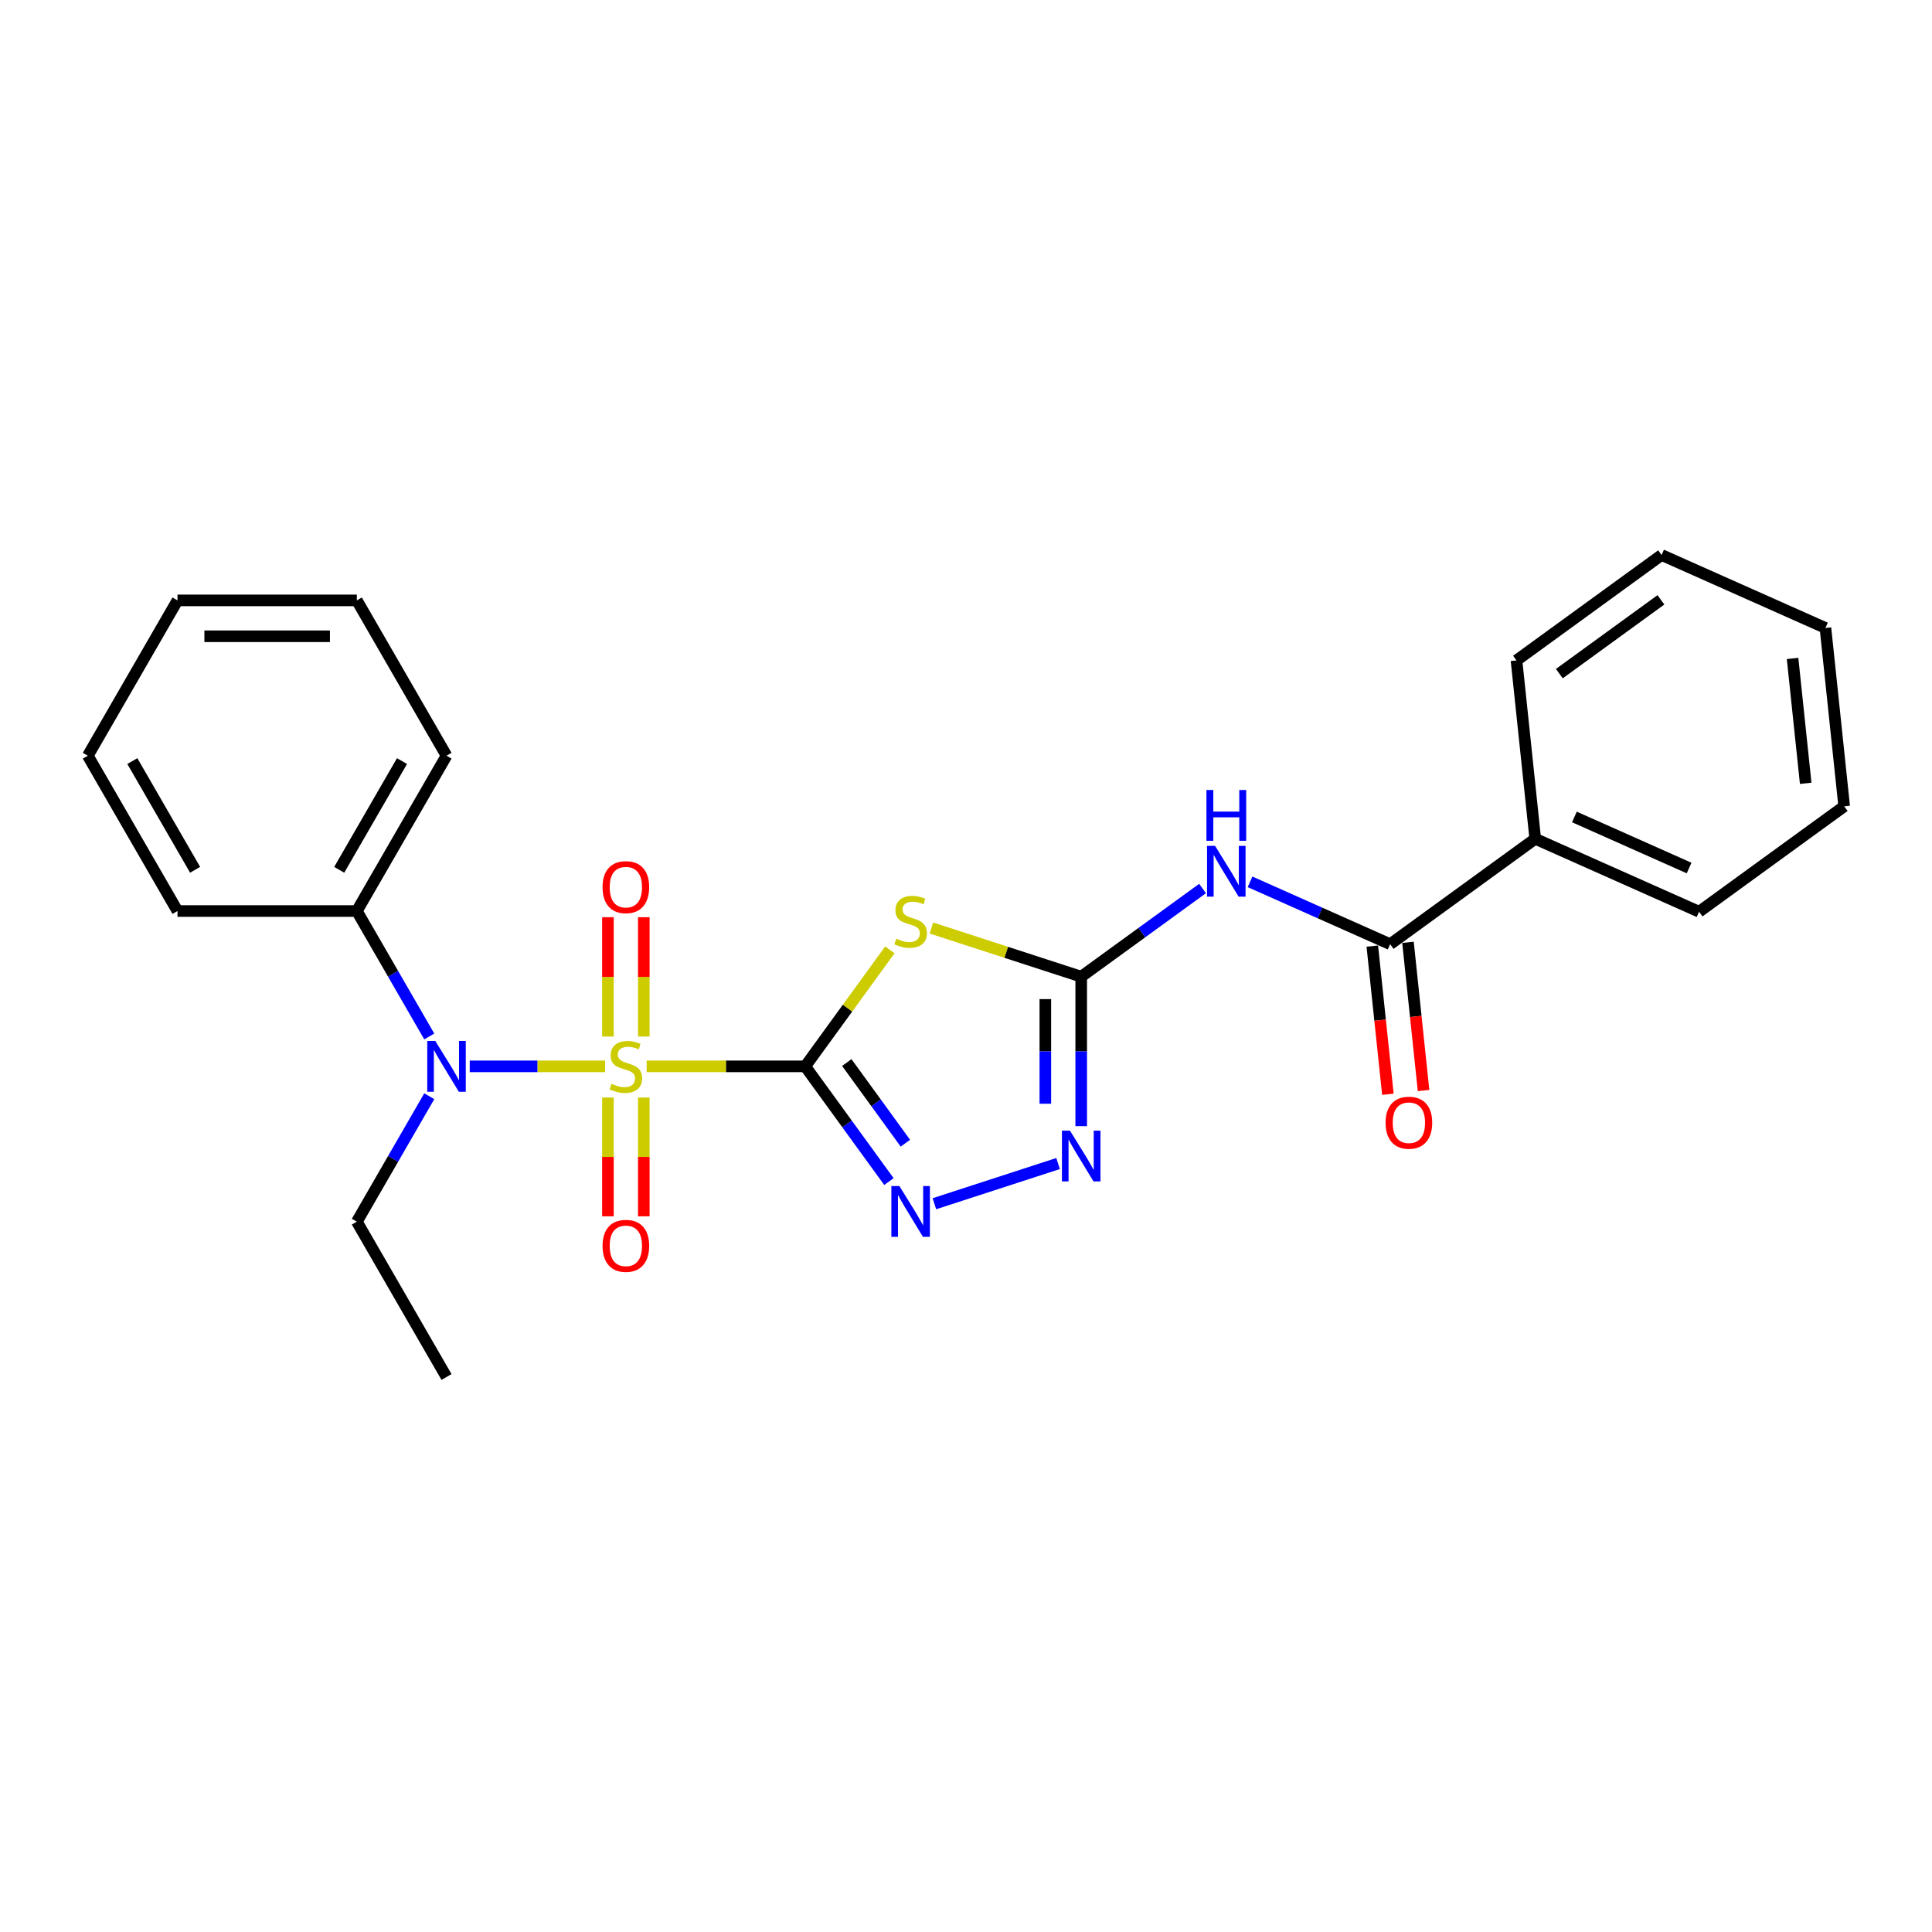 <?xml version='1.0' encoding='iso-8859-1'?>
<svg version='1.1' baseProfile='full'
              xmlns='http://www.w3.org/2000/svg'
                      xmlns:rdkit='http://www.rdkit.org/xml'
                      xmlns:xlink='http://www.w3.org/1999/xlink'
                  xml:space='preserve'
width='1000px' height='1000px' viewBox='0 0 1000 1000'>
<!-- END OF HEADER -->
<rect style='opacity:1.0;fill:#FFFFFF;stroke:none' width='1000' height='1000' x='0' y='0'> </rect>
<path class='bond-0' d='M 416.778,551.943 L 375.737,551.943' style='fill:none;fill-rule:evenodd;stroke:#000000;stroke-width:6px;stroke-linecap:butt;stroke-linejoin:miter;stroke-opacity:1' />
<path class='bond-0' d='M 375.737,551.943 L 334.697,551.943' style='fill:none;fill-rule:evenodd;stroke:#CCCC00;stroke-width:6px;stroke-linecap:butt;stroke-linejoin:miter;stroke-opacity:1' />
<path class='bond-1' d='M 416.778,551.943 L 438.685,521.79' style='fill:none;fill-rule:evenodd;stroke:#000000;stroke-width:6px;stroke-linecap:butt;stroke-linejoin:miter;stroke-opacity:1' />
<path class='bond-1' d='M 438.685,521.79 L 460.593,491.637' style='fill:none;fill-rule:evenodd;stroke:#CCCC00;stroke-width:6px;stroke-linecap:butt;stroke-linejoin:miter;stroke-opacity:1' />
<path class='bond-3' d='M 416.778,551.943 L 438.442,581.761' style='fill:none;fill-rule:evenodd;stroke:#000000;stroke-width:6px;stroke-linecap:butt;stroke-linejoin:miter;stroke-opacity:1' />
<path class='bond-3' d='M 438.442,581.761 L 460.106,611.579' style='fill:none;fill-rule:evenodd;stroke:#0000FF;stroke-width:6px;stroke-linecap:butt;stroke-linejoin:miter;stroke-opacity:1' />
<path class='bond-3' d='M 438.297,549.976 L 453.462,570.848' style='fill:none;fill-rule:evenodd;stroke:#000000;stroke-width:6px;stroke-linecap:butt;stroke-linejoin:miter;stroke-opacity:1' />
<path class='bond-3' d='M 453.462,570.848 L 468.627,591.721' style='fill:none;fill-rule:evenodd;stroke:#0000FF;stroke-width:6px;stroke-linecap:butt;stroke-linejoin:miter;stroke-opacity:1' />
<path class='bond-6' d='M 313.197,551.943 L 278.168,551.943' style='fill:none;fill-rule:evenodd;stroke:#CCCC00;stroke-width:6px;stroke-linecap:butt;stroke-linejoin:miter;stroke-opacity:1' />
<path class='bond-6' d='M 278.168,551.943 L 243.138,551.943' style='fill:none;fill-rule:evenodd;stroke:#0000FF;stroke-width:6px;stroke-linecap:butt;stroke-linejoin:miter;stroke-opacity:1' />
<path class='bond-8' d='M 333.23,536.515 L 333.23,505.632' style='fill:none;fill-rule:evenodd;stroke:#CCCC00;stroke-width:6px;stroke-linecap:butt;stroke-linejoin:miter;stroke-opacity:1' />
<path class='bond-8' d='M 333.23,505.632 L 333.23,474.749' style='fill:none;fill-rule:evenodd;stroke:#FF0000;stroke-width:6px;stroke-linecap:butt;stroke-linejoin:miter;stroke-opacity:1' />
<path class='bond-8' d='M 314.664,536.515 L 314.664,505.632' style='fill:none;fill-rule:evenodd;stroke:#CCCC00;stroke-width:6px;stroke-linecap:butt;stroke-linejoin:miter;stroke-opacity:1' />
<path class='bond-8' d='M 314.664,505.632 L 314.664,474.749' style='fill:none;fill-rule:evenodd;stroke:#FF0000;stroke-width:6px;stroke-linecap:butt;stroke-linejoin:miter;stroke-opacity:1' />
<path class='bond-9' d='M 314.664,568.077 L 314.664,598.82' style='fill:none;fill-rule:evenodd;stroke:#CCCC00;stroke-width:6px;stroke-linecap:butt;stroke-linejoin:miter;stroke-opacity:1' />
<path class='bond-9' d='M 314.664,598.82 L 314.664,629.563' style='fill:none;fill-rule:evenodd;stroke:#FF0000;stroke-width:6px;stroke-linecap:butt;stroke-linejoin:miter;stroke-opacity:1' />
<path class='bond-9' d='M 333.23,568.077 L 333.23,598.82' style='fill:none;fill-rule:evenodd;stroke:#CCCC00;stroke-width:6px;stroke-linecap:butt;stroke-linejoin:miter;stroke-opacity:1' />
<path class='bond-9' d='M 333.23,598.82 L 333.23,629.563' style='fill:none;fill-rule:evenodd;stroke:#FF0000;stroke-width:6px;stroke-linecap:butt;stroke-linejoin:miter;stroke-opacity:1' />
<path class='bond-2' d='M 482.092,480.334 L 520.861,492.931' style='fill:none;fill-rule:evenodd;stroke:#CCCC00;stroke-width:6px;stroke-linecap:butt;stroke-linejoin:miter;stroke-opacity:1' />
<path class='bond-2' d='M 520.861,492.931 L 559.63,505.528' style='fill:none;fill-rule:evenodd;stroke:#000000;stroke-width:6px;stroke-linecap:butt;stroke-linejoin:miter;stroke-opacity:1' />
<path class='bond-4' d='M 559.63,505.528 L 591.035,482.71' style='fill:none;fill-rule:evenodd;stroke:#000000;stroke-width:6px;stroke-linecap:butt;stroke-linejoin:miter;stroke-opacity:1' />
<path class='bond-4' d='M 591.035,482.71 L 622.441,459.893' style='fill:none;fill-rule:evenodd;stroke:#0000FF;stroke-width:6px;stroke-linecap:butt;stroke-linejoin:miter;stroke-opacity:1' />
<path class='bond-25' d='M 559.63,505.528 L 559.63,544.21' style='fill:none;fill-rule:evenodd;stroke:#000000;stroke-width:6px;stroke-linecap:butt;stroke-linejoin:miter;stroke-opacity:1' />
<path class='bond-25' d='M 559.63,544.21 L 559.63,582.893' style='fill:none;fill-rule:evenodd;stroke:#0000FF;stroke-width:6px;stroke-linecap:butt;stroke-linejoin:miter;stroke-opacity:1' />
<path class='bond-25' d='M 541.064,517.132 L 541.064,544.21' style='fill:none;fill-rule:evenodd;stroke:#000000;stroke-width:6px;stroke-linecap:butt;stroke-linejoin:miter;stroke-opacity:1' />
<path class='bond-25' d='M 541.064,544.21 L 541.064,571.288' style='fill:none;fill-rule:evenodd;stroke:#0000FF;stroke-width:6px;stroke-linecap:butt;stroke-linejoin:miter;stroke-opacity:1' />
<path class='bond-5' d='M 483.633,623.051 L 547.662,602.247' style='fill:none;fill-rule:evenodd;stroke:#0000FF;stroke-width:6px;stroke-linecap:butt;stroke-linejoin:miter;stroke-opacity:1' />
<path class='bond-7' d='M 647.022,456.435 L 683.28,472.578' style='fill:none;fill-rule:evenodd;stroke:#0000FF;stroke-width:6px;stroke-linecap:butt;stroke-linejoin:miter;stroke-opacity:1' />
<path class='bond-7' d='M 683.28,472.578 L 719.537,488.721' style='fill:none;fill-rule:evenodd;stroke:#000000;stroke-width:6px;stroke-linecap:butt;stroke-linejoin:miter;stroke-opacity:1' />
<path class='bond-11' d='M 222.187,536.477 L 203.444,504.013' style='fill:none;fill-rule:evenodd;stroke:#0000FF;stroke-width:6px;stroke-linecap:butt;stroke-linejoin:miter;stroke-opacity:1' />
<path class='bond-11' d='M 203.444,504.013 L 184.701,471.549' style='fill:none;fill-rule:evenodd;stroke:#000000;stroke-width:6px;stroke-linecap:butt;stroke-linejoin:miter;stroke-opacity:1' />
<path class='bond-13' d='M 222.187,567.409 L 203.444,599.873' style='fill:none;fill-rule:evenodd;stroke:#0000FF;stroke-width:6px;stroke-linecap:butt;stroke-linejoin:miter;stroke-opacity:1' />
<path class='bond-13' d='M 203.444,599.873 L 184.701,632.337' style='fill:none;fill-rule:evenodd;stroke:#000000;stroke-width:6px;stroke-linecap:butt;stroke-linejoin:miter;stroke-opacity:1' />
<path class='bond-10' d='M 710.305,489.691 L 714.336,528.045' style='fill:none;fill-rule:evenodd;stroke:#000000;stroke-width:6px;stroke-linecap:butt;stroke-linejoin:miter;stroke-opacity:1' />
<path class='bond-10' d='M 714.336,528.045 L 718.367,566.399' style='fill:none;fill-rule:evenodd;stroke:#FF0000;stroke-width:6px;stroke-linecap:butt;stroke-linejoin:miter;stroke-opacity:1' />
<path class='bond-10' d='M 728.769,487.75 L 732.8,526.104' style='fill:none;fill-rule:evenodd;stroke:#000000;stroke-width:6px;stroke-linecap:butt;stroke-linejoin:miter;stroke-opacity:1' />
<path class='bond-10' d='M 732.8,526.104 L 736.831,564.459' style='fill:none;fill-rule:evenodd;stroke:#FF0000;stroke-width:6px;stroke-linecap:butt;stroke-linejoin:miter;stroke-opacity:1' />
<path class='bond-12' d='M 719.537,488.721 L 794.639,434.156' style='fill:none;fill-rule:evenodd;stroke:#000000;stroke-width:6px;stroke-linecap:butt;stroke-linejoin:miter;stroke-opacity:1' />
<path class='bond-14' d='M 184.701,471.549 L 231.116,391.155' style='fill:none;fill-rule:evenodd;stroke:#000000;stroke-width:6px;stroke-linecap:butt;stroke-linejoin:miter;stroke-opacity:1' />
<path class='bond-14' d='M 175.584,450.207 L 208.075,393.931' style='fill:none;fill-rule:evenodd;stroke:#000000;stroke-width:6px;stroke-linecap:butt;stroke-linejoin:miter;stroke-opacity:1' />
<path class='bond-15' d='M 184.701,471.549 L 91.87,471.549' style='fill:none;fill-rule:evenodd;stroke:#000000;stroke-width:6px;stroke-linecap:butt;stroke-linejoin:miter;stroke-opacity:1' />
<path class='bond-16' d='M 794.639,434.156 L 879.444,471.914' style='fill:none;fill-rule:evenodd;stroke:#000000;stroke-width:6px;stroke-linecap:butt;stroke-linejoin:miter;stroke-opacity:1' />
<path class='bond-16' d='M 814.911,422.859 L 874.274,449.289' style='fill:none;fill-rule:evenodd;stroke:#000000;stroke-width:6px;stroke-linecap:butt;stroke-linejoin:miter;stroke-opacity:1' />
<path class='bond-17' d='M 794.639,434.156 L 784.935,341.834' style='fill:none;fill-rule:evenodd;stroke:#000000;stroke-width:6px;stroke-linecap:butt;stroke-linejoin:miter;stroke-opacity:1' />
<path class='bond-18' d='M 184.701,632.337 L 231.116,712.731' style='fill:none;fill-rule:evenodd;stroke:#000000;stroke-width:6px;stroke-linecap:butt;stroke-linejoin:miter;stroke-opacity:1' />
<path class='bond-19' d='M 231.116,391.155 L 184.701,310.761' style='fill:none;fill-rule:evenodd;stroke:#000000;stroke-width:6px;stroke-linecap:butt;stroke-linejoin:miter;stroke-opacity:1' />
<path class='bond-20' d='M 91.87,471.549 L 45.455,391.155' style='fill:none;fill-rule:evenodd;stroke:#000000;stroke-width:6px;stroke-linecap:butt;stroke-linejoin:miter;stroke-opacity:1' />
<path class='bond-20' d='M 100.986,450.207 L 68.496,393.931' style='fill:none;fill-rule:evenodd;stroke:#000000;stroke-width:6px;stroke-linecap:butt;stroke-linejoin:miter;stroke-opacity:1' />
<path class='bond-22' d='M 879.444,471.914 L 954.545,417.349' style='fill:none;fill-rule:evenodd;stroke:#000000;stroke-width:6px;stroke-linecap:butt;stroke-linejoin:miter;stroke-opacity:1' />
<path class='bond-21' d='M 784.935,341.834 L 860.037,287.269' style='fill:none;fill-rule:evenodd;stroke:#000000;stroke-width:6px;stroke-linecap:butt;stroke-linejoin:miter;stroke-opacity:1' />
<path class='bond-21' d='M 807.113,348.669 L 859.684,310.474' style='fill:none;fill-rule:evenodd;stroke:#000000;stroke-width:6px;stroke-linecap:butt;stroke-linejoin:miter;stroke-opacity:1' />
<path class='bond-26' d='M 184.701,310.761 L 91.87,310.761' style='fill:none;fill-rule:evenodd;stroke:#000000;stroke-width:6px;stroke-linecap:butt;stroke-linejoin:miter;stroke-opacity:1' />
<path class='bond-26' d='M 170.776,329.328 L 105.795,329.328' style='fill:none;fill-rule:evenodd;stroke:#000000;stroke-width:6px;stroke-linecap:butt;stroke-linejoin:miter;stroke-opacity:1' />
<path class='bond-23' d='M 45.455,391.155 L 91.87,310.761' style='fill:none;fill-rule:evenodd;stroke:#000000;stroke-width:6px;stroke-linecap:butt;stroke-linejoin:miter;stroke-opacity:1' />
<path class='bond-24' d='M 860.037,287.269 L 944.842,325.027' style='fill:none;fill-rule:evenodd;stroke:#000000;stroke-width:6px;stroke-linecap:butt;stroke-linejoin:miter;stroke-opacity:1' />
<path class='bond-27' d='M 954.545,417.349 L 944.842,325.027' style='fill:none;fill-rule:evenodd;stroke:#000000;stroke-width:6px;stroke-linecap:butt;stroke-linejoin:miter;stroke-opacity:1' />
<path class='bond-27' d='M 934.625,405.442 L 927.833,340.816' style='fill:none;fill-rule:evenodd;stroke:#000000;stroke-width:6px;stroke-linecap:butt;stroke-linejoin:miter;stroke-opacity:1' />
<path  class='atom-1' d='M 316.521 560.966
Q 316.818 561.078, 318.043 561.597
Q 319.268 562.117, 320.605 562.451
Q 321.979 562.749, 323.316 562.749
Q 325.804 562.749, 327.252 561.56
Q 328.7 560.335, 328.7 558.218
Q 328.7 556.77, 327.957 555.879
Q 327.252 554.988, 326.138 554.505
Q 325.024 554.022, 323.167 553.465
Q 320.828 552.76, 319.417 552.092
Q 318.043 551.423, 317.04 550.012
Q 316.075 548.601, 316.075 546.225
Q 316.075 542.92, 318.303 540.878
Q 320.568 538.835, 325.024 538.835
Q 328.069 538.835, 331.522 540.283
L 330.668 543.143
Q 327.512 541.843, 325.135 541.843
Q 322.573 541.843, 321.162 542.92
Q 319.751 543.96, 319.788 545.779
Q 319.788 547.19, 320.494 548.044
Q 321.236 548.898, 322.276 549.381
Q 323.353 549.864, 325.135 550.421
Q 327.512 551.163, 328.923 551.906
Q 330.334 552.649, 331.336 554.171
Q 332.376 555.656, 332.376 558.218
Q 332.376 561.857, 329.925 563.825
Q 327.512 565.756, 323.464 565.756
Q 321.125 565.756, 319.343 565.236
Q 317.597 564.754, 315.518 563.9
L 316.521 560.966
' fill='#CCCC00'/>
<path  class='atom-2' d='M 463.916 485.864
Q 464.213 485.976, 465.438 486.496
Q 466.664 487.016, 468.001 487.35
Q 469.374 487.647, 470.711 487.647
Q 473.199 487.647, 474.647 486.459
Q 476.095 485.233, 476.095 483.117
Q 476.095 481.669, 475.353 480.777
Q 474.647 479.886, 473.533 479.403
Q 472.419 478.921, 470.563 478.364
Q 468.223 477.658, 466.812 476.99
Q 465.438 476.321, 464.436 474.91
Q 463.47 473.499, 463.47 471.123
Q 463.47 467.818, 465.698 465.776
Q 467.963 463.734, 472.419 463.734
Q 475.464 463.734, 478.918 465.182
L 478.063 468.041
Q 474.907 466.741, 472.531 466.741
Q 469.969 466.741, 468.558 467.818
Q 467.147 468.858, 467.184 470.677
Q 467.184 472.088, 467.889 472.942
Q 468.632 473.796, 469.672 474.279
Q 470.748 474.762, 472.531 475.319
Q 474.907 476.062, 476.318 476.804
Q 477.729 477.547, 478.732 479.069
Q 479.772 480.555, 479.772 483.117
Q 479.772 486.756, 477.321 488.724
Q 474.907 490.655, 470.86 490.655
Q 468.52 490.655, 466.738 490.135
Q 464.993 489.652, 462.913 488.798
L 463.916 485.864
' fill='#CCCC00'/>
<path  class='atom-4' d='M 465.531 613.9
L 474.146 627.825
Q 475 629.198, 476.374 631.686
Q 477.748 634.174, 477.822 634.323
L 477.822 613.9
L 481.313 613.9
L 481.313 640.19
L 477.711 640.19
L 468.465 624.965
Q 467.388 623.183, 466.237 621.141
Q 465.123 619.098, 464.789 618.467
L 464.789 640.19
L 461.372 640.19
L 461.372 613.9
L 465.531 613.9
' fill='#0000FF'/>
<path  class='atom-5' d='M 628.92 437.818
L 637.535 451.743
Q 638.389 453.117, 639.763 455.605
Q 641.137 458.092, 641.211 458.241
L 641.211 437.818
L 644.702 437.818
L 644.702 464.108
L 641.1 464.108
L 631.854 448.884
Q 630.777 447.101, 629.626 445.059
Q 628.512 443.017, 628.178 442.385
L 628.178 464.108
L 624.762 464.108
L 624.762 437.818
L 628.92 437.818
' fill='#0000FF'/>
<path  class='atom-5' d='M 624.446 408.9
L 628.011 408.9
L 628.011 420.076
L 641.453 420.076
L 641.453 408.9
L 645.017 408.9
L 645.017 435.189
L 641.453 435.189
L 641.453 423.047
L 628.011 423.047
L 628.011 435.189
L 624.446 435.189
L 624.446 408.9
' fill='#0000FF'/>
<path  class='atom-6' d='M 553.819 585.214
L 562.433 599.138
Q 563.287 600.512, 564.661 603
Q 566.035 605.488, 566.109 605.636
L 566.109 585.214
L 569.6 585.214
L 569.6 611.503
L 565.998 611.503
L 556.752 596.279
Q 555.675 594.497, 554.524 592.454
Q 553.41 590.412, 553.076 589.781
L 553.076 611.503
L 549.66 611.503
L 549.66 585.214
L 553.819 585.214
' fill='#0000FF'/>
<path  class='atom-7' d='M 225.305 538.798
L 233.92 552.723
Q 234.774 554.097, 236.148 556.585
Q 237.522 559.072, 237.596 559.221
L 237.596 538.798
L 241.086 538.798
L 241.086 565.088
L 237.484 565.088
L 228.238 549.864
Q 227.162 548.081, 226.011 546.039
Q 224.897 543.997, 224.562 543.365
L 224.562 565.088
L 221.146 565.088
L 221.146 538.798
L 225.305 538.798
' fill='#0000FF'/>
<path  class='atom-9' d='M 311.879 459.186
Q 311.879 452.874, 314.998 449.346
Q 318.117 445.819, 323.947 445.819
Q 329.777 445.819, 332.896 449.346
Q 336.015 452.874, 336.015 459.186
Q 336.015 465.573, 332.859 469.212
Q 329.703 472.814, 323.947 472.814
Q 318.154 472.814, 314.998 469.212
Q 311.879 465.61, 311.879 459.186
M 323.947 469.843
Q 327.957 469.843, 330.111 467.17
Q 332.302 464.459, 332.302 459.186
Q 332.302 454.025, 330.111 451.426
Q 327.957 448.789, 323.947 448.789
Q 319.937 448.789, 317.746 451.389
Q 315.592 453.988, 315.592 459.186
Q 315.592 464.496, 317.746 467.17
Q 319.937 469.843, 323.947 469.843
' fill='#FF0000'/>
<path  class='atom-10' d='M 311.879 644.848
Q 311.879 638.536, 314.998 635.008
Q 318.117 631.481, 323.947 631.481
Q 329.777 631.481, 332.896 635.008
Q 336.015 638.536, 336.015 644.848
Q 336.015 651.235, 332.859 654.874
Q 329.703 658.476, 323.947 658.476
Q 318.154 658.476, 314.998 654.874
Q 311.879 651.272, 311.879 644.848
M 323.947 655.505
Q 327.957 655.505, 330.111 652.832
Q 332.302 650.121, 332.302 644.848
Q 332.302 639.687, 330.111 637.087
Q 327.957 634.451, 323.947 634.451
Q 319.937 634.451, 317.746 637.05
Q 315.592 639.65, 315.592 644.848
Q 315.592 650.158, 317.746 652.832
Q 319.937 655.505, 323.947 655.505
' fill='#FF0000'/>
<path  class='atom-11' d='M 717.172 581.117
Q 717.172 574.805, 720.291 571.277
Q 723.41 567.75, 729.24 567.75
Q 735.07 567.75, 738.189 571.277
Q 741.308 574.805, 741.308 581.117
Q 741.308 587.504, 738.152 591.143
Q 734.996 594.745, 729.24 594.745
Q 723.448 594.745, 720.291 591.143
Q 717.172 587.541, 717.172 581.117
M 729.24 591.774
Q 733.251 591.774, 735.404 589.101
Q 737.595 586.39, 737.595 581.117
Q 737.595 575.956, 735.404 573.357
Q 733.251 570.72, 729.24 570.72
Q 725.23 570.72, 723.039 573.32
Q 720.885 575.919, 720.885 581.117
Q 720.885 586.427, 723.039 589.101
Q 725.23 591.774, 729.24 591.774
' fill='#FF0000'/>
</svg>
